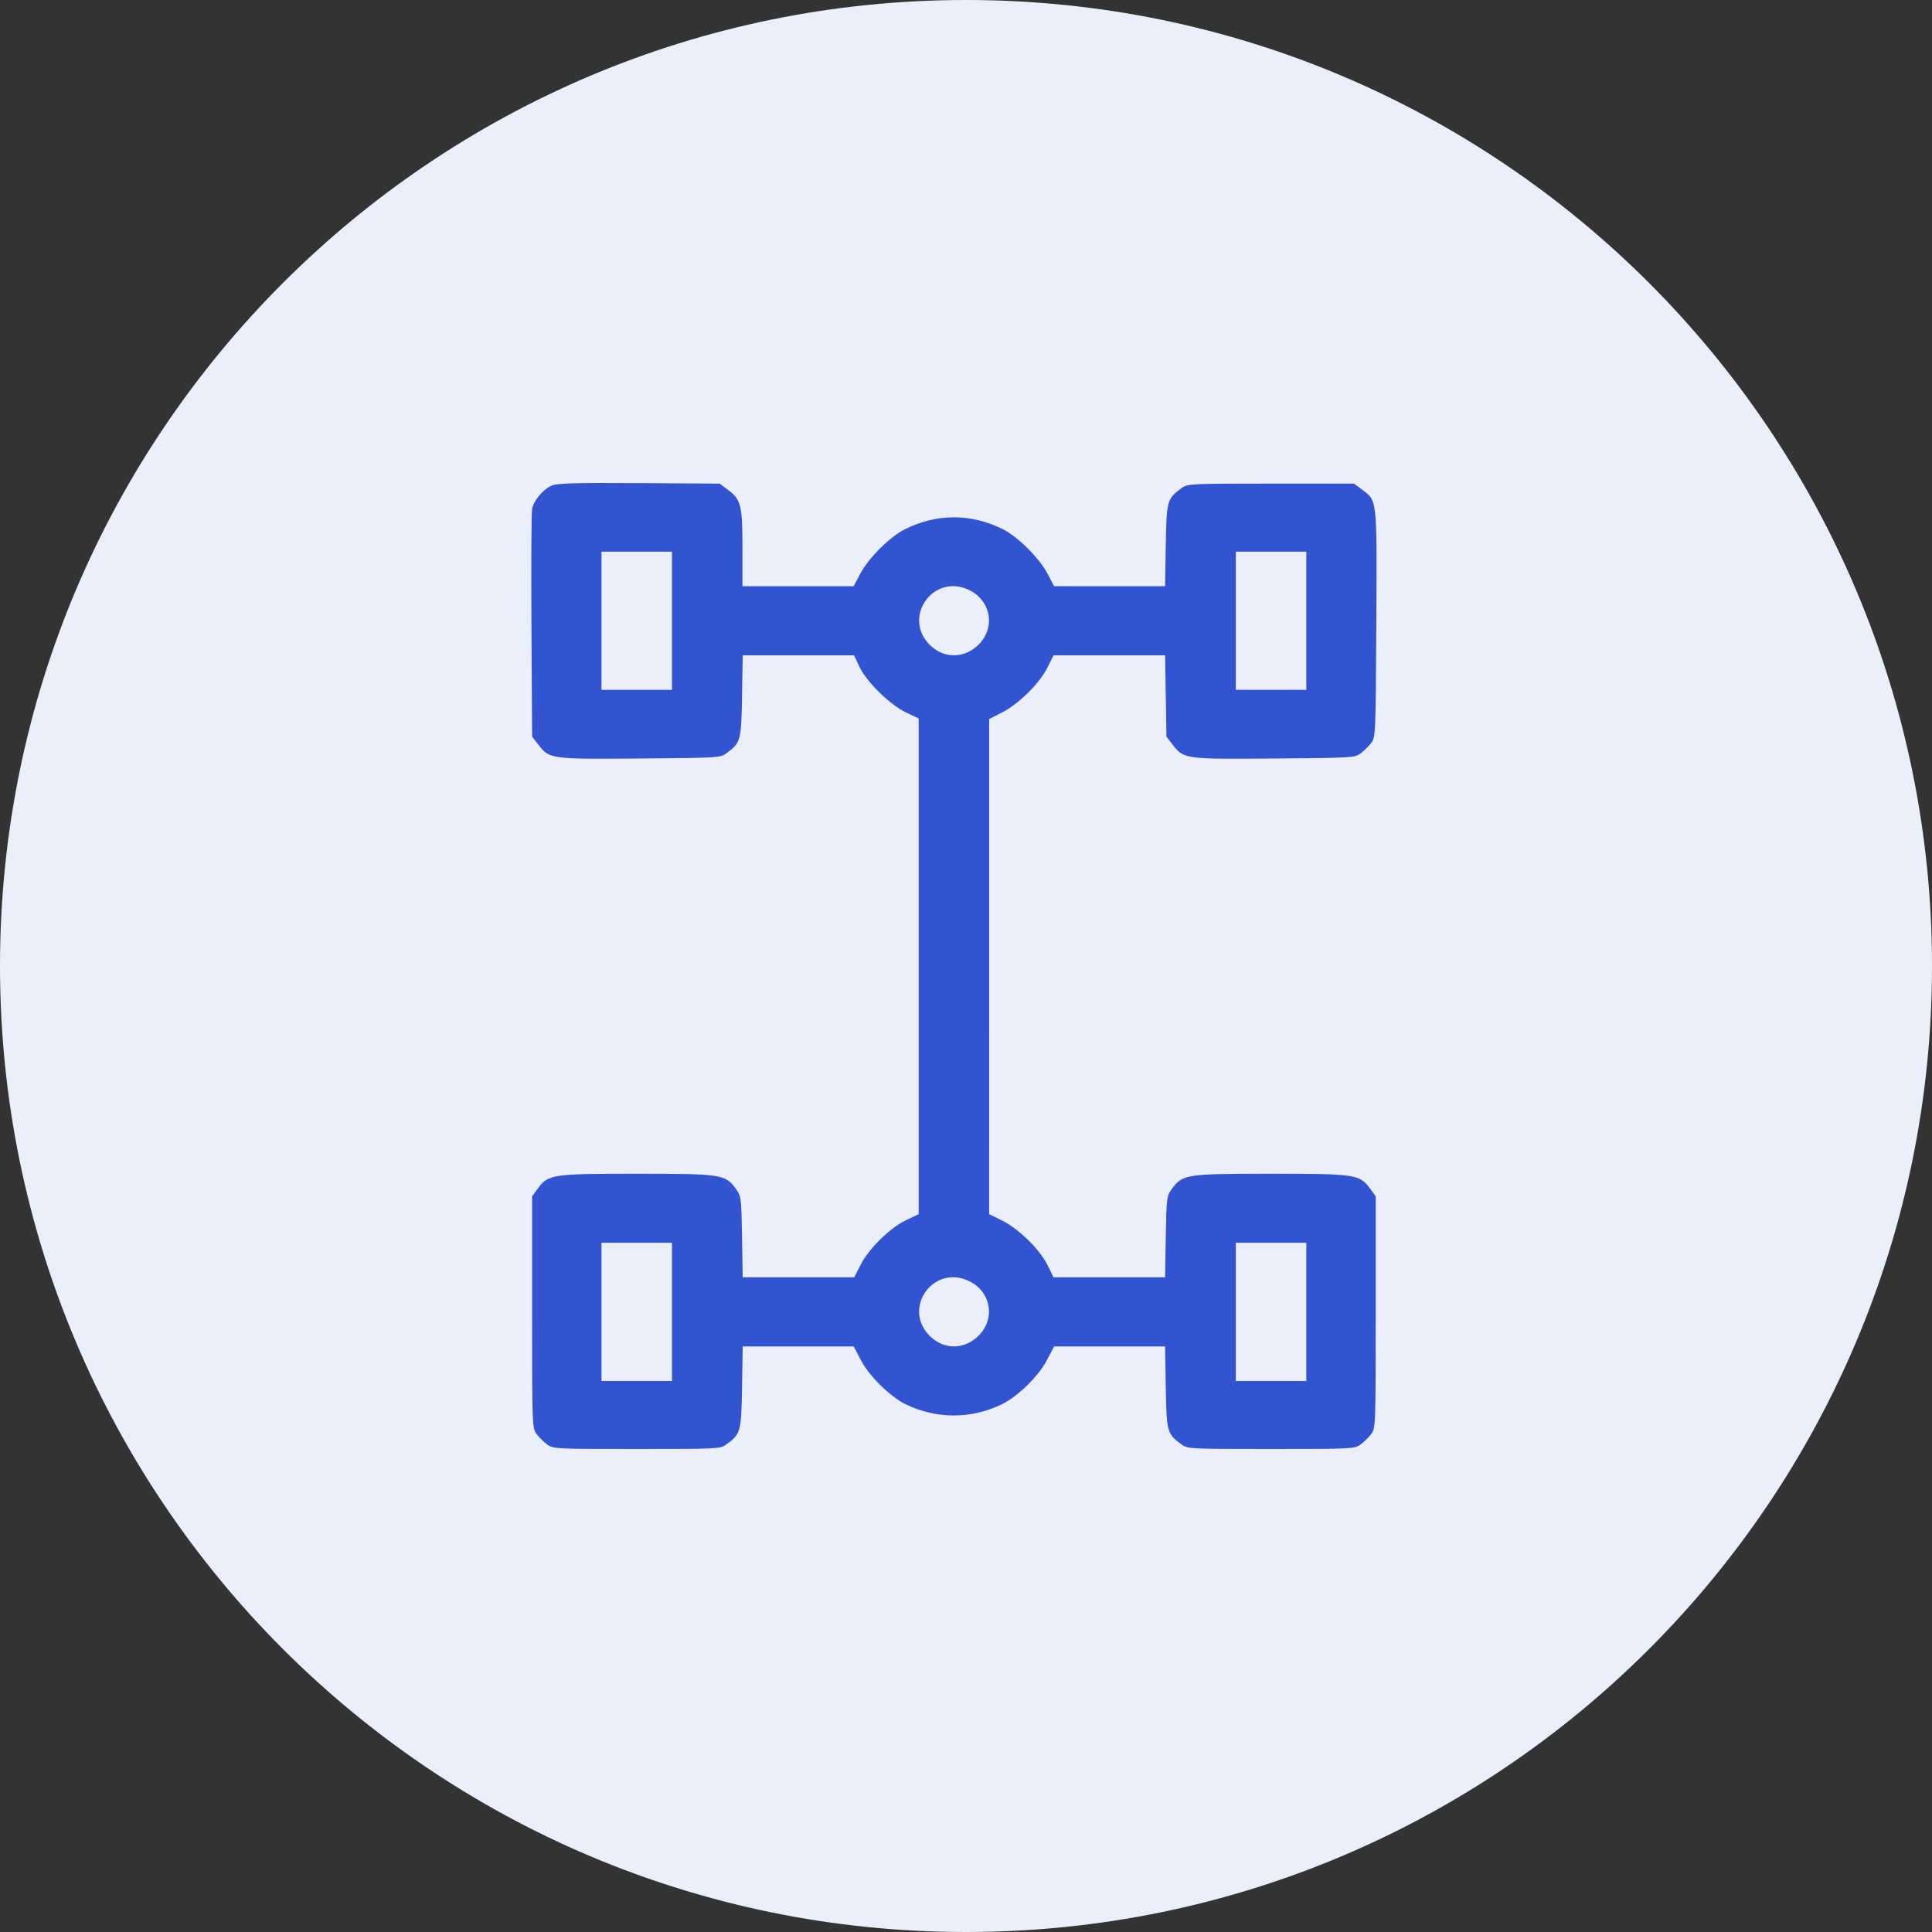 <svg width="80" height="80" viewBox="0 0 80 80" fill="none" xmlns="http://www.w3.org/2000/svg">
<rect x="0" y="0" width="80" height="80" fill="#333333" stroke="none"/>
<path d="M40 80C62.091 80 80 62.091 80 40C80 17.909 62.091 0 40 0C17.909 0 0 17.909 0 40C0 62.091 17.909 80 40 80Z" fill="#EBEFFB"/>
<path fill-rule="evenodd" clip-rule="evenodd" d="M22.85 20.105C22.482 20.264 22.099 20.721 22.033 21.079C22.003 21.237 21.991 23.422 22.006 25.935L22.033 30.503L22.296 30.84C22.757 31.432 22.791 31.437 26.501 31.408C29.688 31.384 29.828 31.376 30.07 31.198C30.674 30.756 30.695 30.68 30.726 28.828L30.754 27.135H33.059H35.364L35.584 27.603C35.881 28.233 36.849 29.184 37.515 29.5L38.04 29.75V40.013V50.276L37.515 50.526C36.849 50.844 35.974 51.705 35.634 52.376L35.373 52.89H33.064H30.754L30.726 51.214C30.699 49.609 30.688 49.524 30.479 49.236C30.034 48.624 29.888 48.602 26.366 48.602C22.843 48.602 22.697 48.624 22.252 49.236L22.033 49.537V54.337C22.033 59.046 22.037 59.142 22.221 59.384C22.325 59.52 22.523 59.714 22.661 59.816C22.905 59.994 23.021 60 26.366 60C29.71 60 29.826 59.994 30.07 59.816C30.674 59.373 30.695 59.297 30.726 57.445L30.754 55.752L33.052 55.752L35.349 55.753L35.654 56.332C36.007 57.001 36.882 57.855 37.528 58.162C38.796 58.764 40.216 58.761 41.471 58.154C42.137 57.832 42.99 57.002 43.344 56.332L43.649 55.753L45.946 55.752L48.244 55.752L48.272 57.445C48.303 59.297 48.324 59.373 48.928 59.816C49.172 59.994 49.288 60 52.633 60C55.977 60 56.093 59.994 56.337 59.816C56.475 59.714 56.673 59.52 56.777 59.384C56.961 59.142 56.965 59.046 56.965 54.337V49.537L56.746 49.236C56.301 48.624 56.155 48.602 52.633 48.602C49.11 48.602 48.964 48.624 48.519 49.236C48.31 49.524 48.299 49.609 48.272 51.214L48.244 52.89H45.934H43.625L43.37 52.376C43.05 51.729 42.172 50.872 41.48 50.532L40.958 50.276L40.959 40.025L40.959 29.773L41.483 29.508C42.173 29.159 43.048 28.296 43.369 27.649L43.625 27.135H45.934H48.244L48.272 28.819L48.3 30.503L48.563 30.841C49.024 31.432 49.058 31.437 52.768 31.408C55.955 31.384 56.095 31.376 56.337 31.198C56.475 31.097 56.673 30.903 56.777 30.767C56.96 30.526 56.965 30.408 56.99 25.834C57.018 20.621 57.031 20.746 56.411 20.283L56.067 20.026H52.623C49.288 20.026 49.172 20.031 48.928 20.21C48.324 20.652 48.303 20.728 48.272 22.58L48.244 24.273L45.946 24.273L43.649 24.273L43.378 23.759C43.037 23.11 42.145 22.221 41.527 21.914C40.203 21.256 38.795 21.256 37.471 21.914C36.853 22.221 35.962 23.11 35.62 23.759L35.349 24.273L33.046 24.273L30.743 24.273V22.706C30.743 20.924 30.685 20.688 30.145 20.283L29.8 20.026L26.464 20.005C23.829 19.989 23.069 20.01 22.85 20.105ZM27.825 25.704V28.566H26.366H24.906V25.704V22.843H26.366H27.825V25.704ZM54.092 25.704V28.566H52.633H51.173V25.704V22.843H52.633H54.092V25.704ZM40.102 24.418C41.036 24.853 41.24 25.985 40.513 26.698C39.912 27.288 39.06 27.28 38.478 26.68C37.367 25.535 38.653 23.744 40.102 24.418ZM27.825 54.321V57.183H26.366H24.906V54.321V51.46H26.366H27.825V54.321ZM54.092 54.321V57.183H52.633H51.173V54.321V51.46H52.633H54.092V54.321ZM40.102 53.035C41.036 53.47 41.24 54.602 40.513 55.316C39.912 55.905 39.06 55.897 38.478 55.297C37.367 54.152 38.653 52.361 40.102 53.035Z" fill="#3354D1"/>
</svg>
